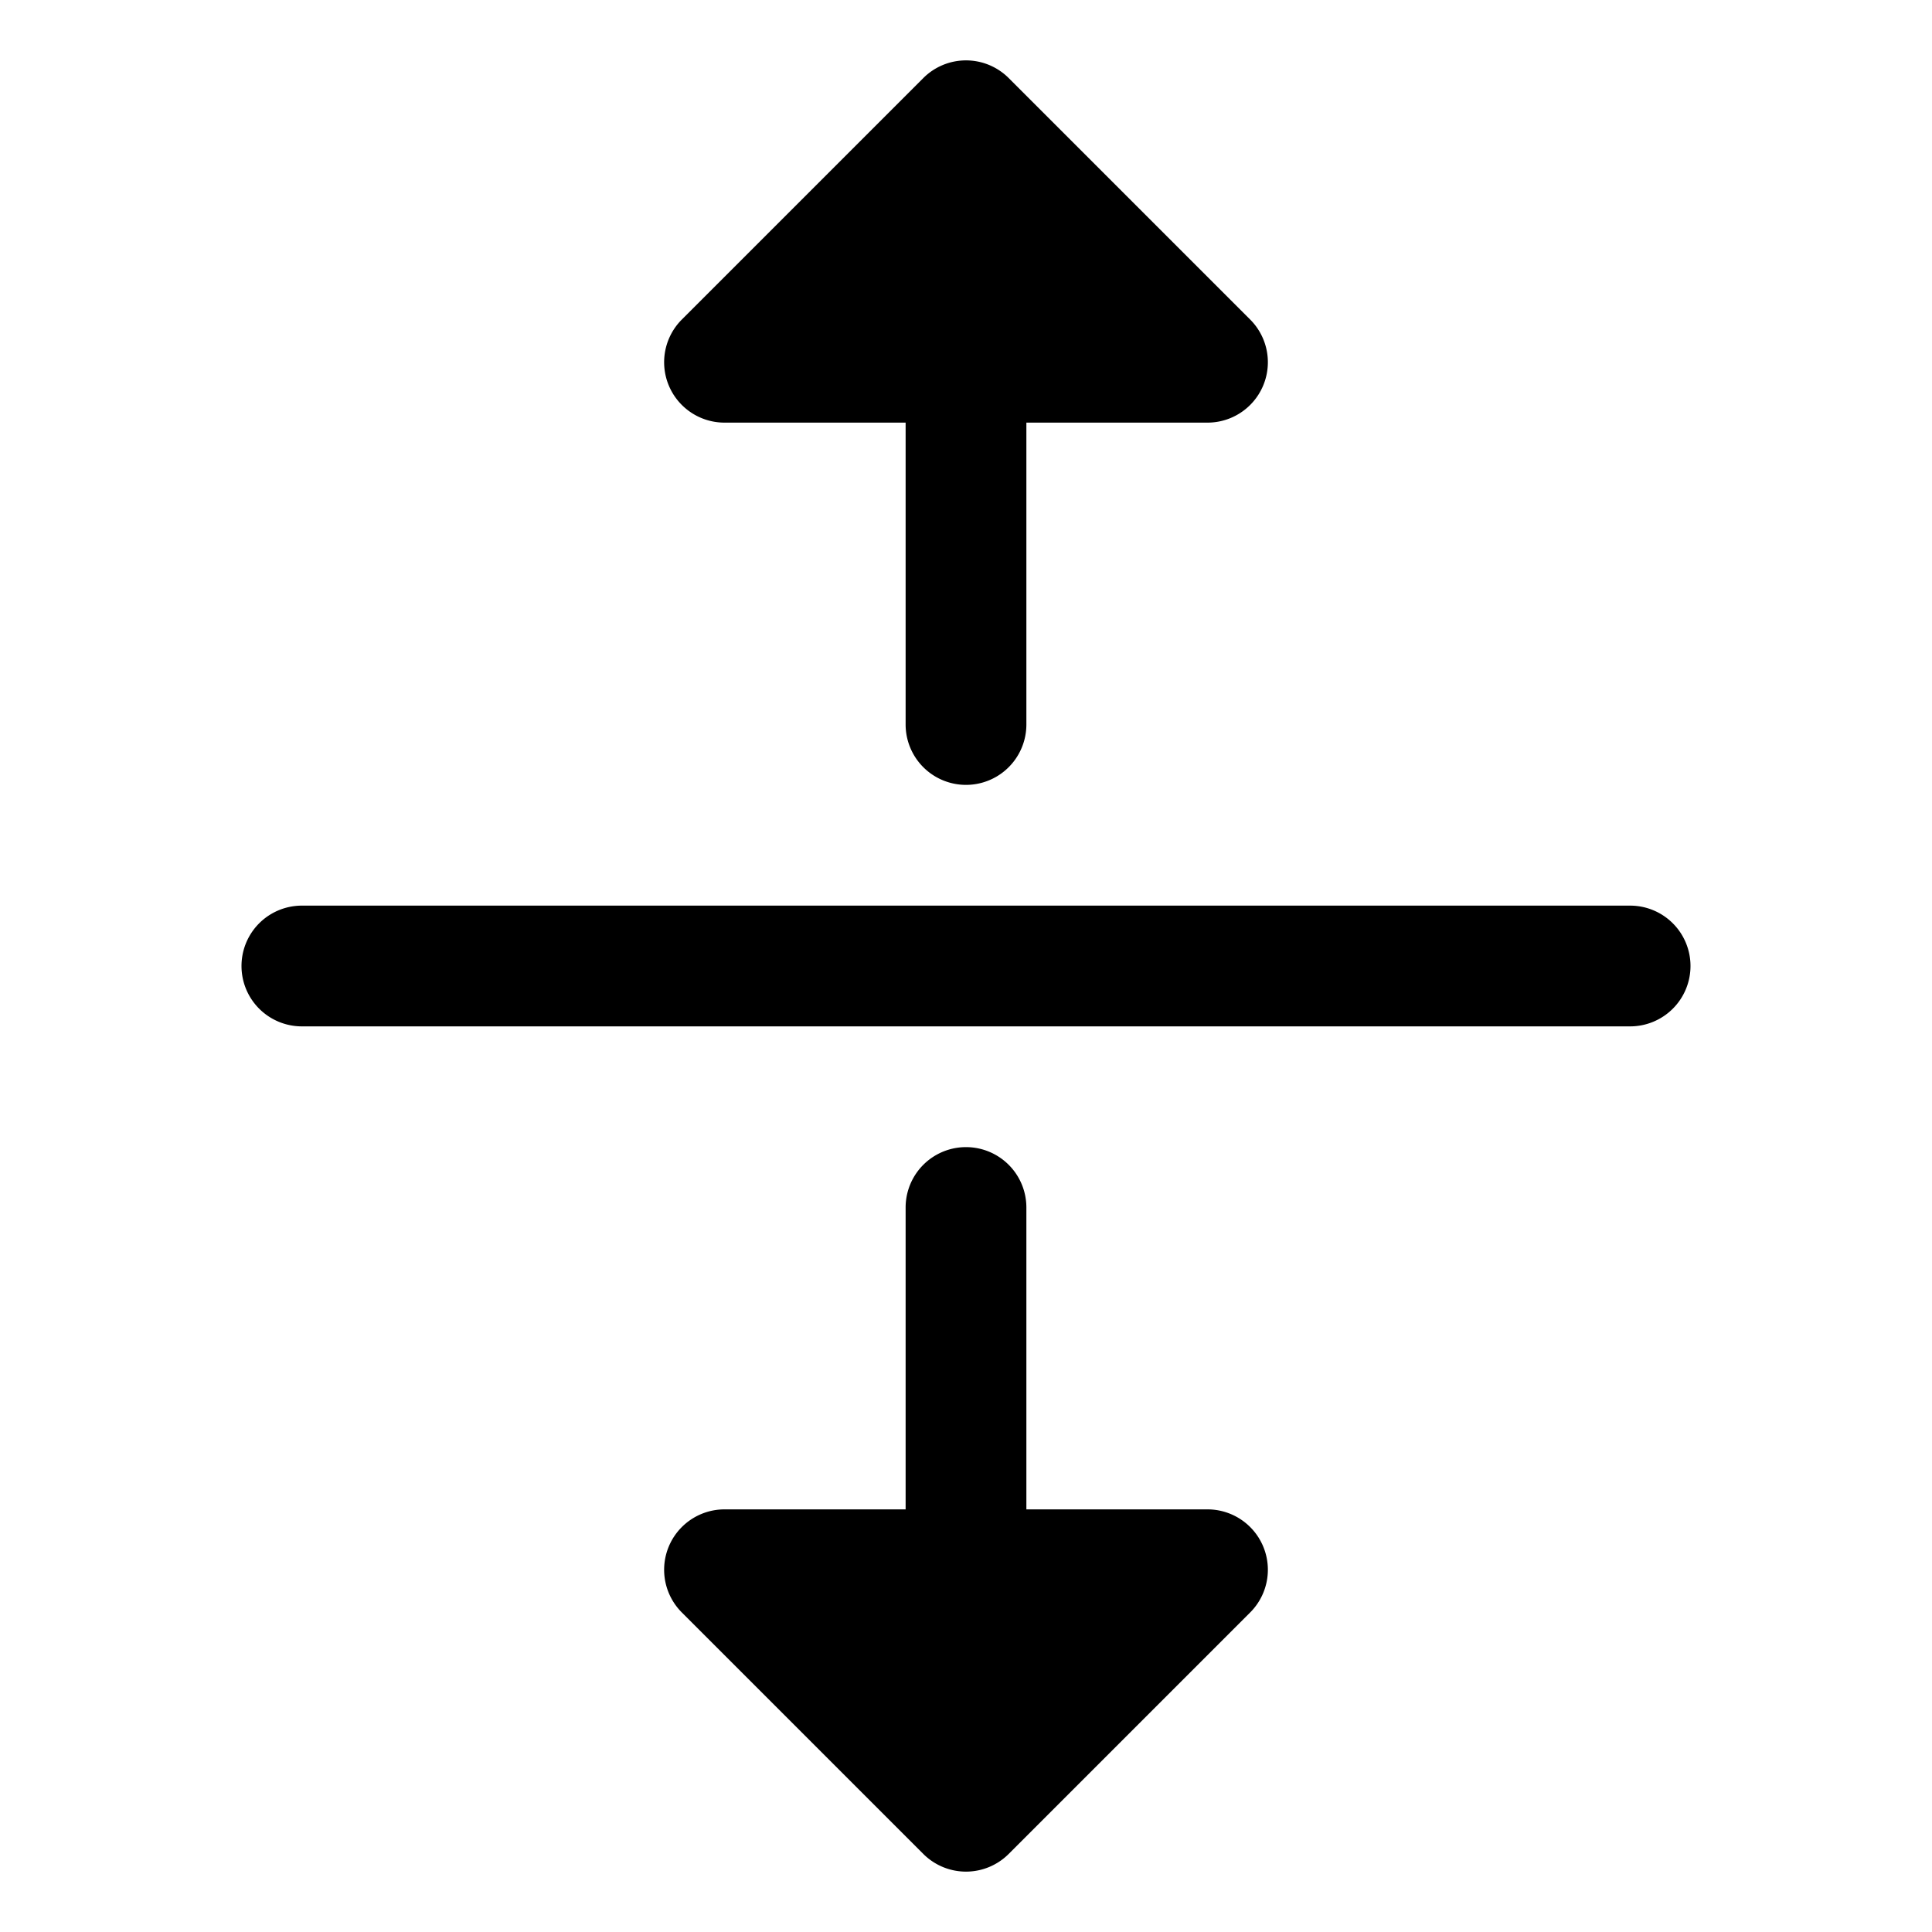 <?xml version="1.0" encoding="utf-8"?><!-- Скачано с сайта svg4.ru / Downloaded from svg4.ru -->
<svg fill="#000000" width="800px" height="800px" viewBox="0 0 256 256" id="Flat" xmlns="http://www.w3.org/2000/svg">
  <path d="M224,128a8,8,0,0,1-8,8H40a8,8,0,0,1,0-16H216A8,8,0,0,1,224,128ZM96,56h24V96a8,8,0,0,0,16,0V56h24a8.001,8.001,0,0,0,5.657-13.657l-32-32a8.003,8.003,0,0,0-11.314,0l-32,32A8.001,8.001,0,0,0,96,56Zm64,144H136V160a8,8,0,0,0-16,0v40H96a8.001,8.001,0,0,0-5.657,13.657l32,32a8.002,8.002,0,0,0,11.314,0l32-32A8.001,8.001,0,0,0,160,200Z"/>
</svg>